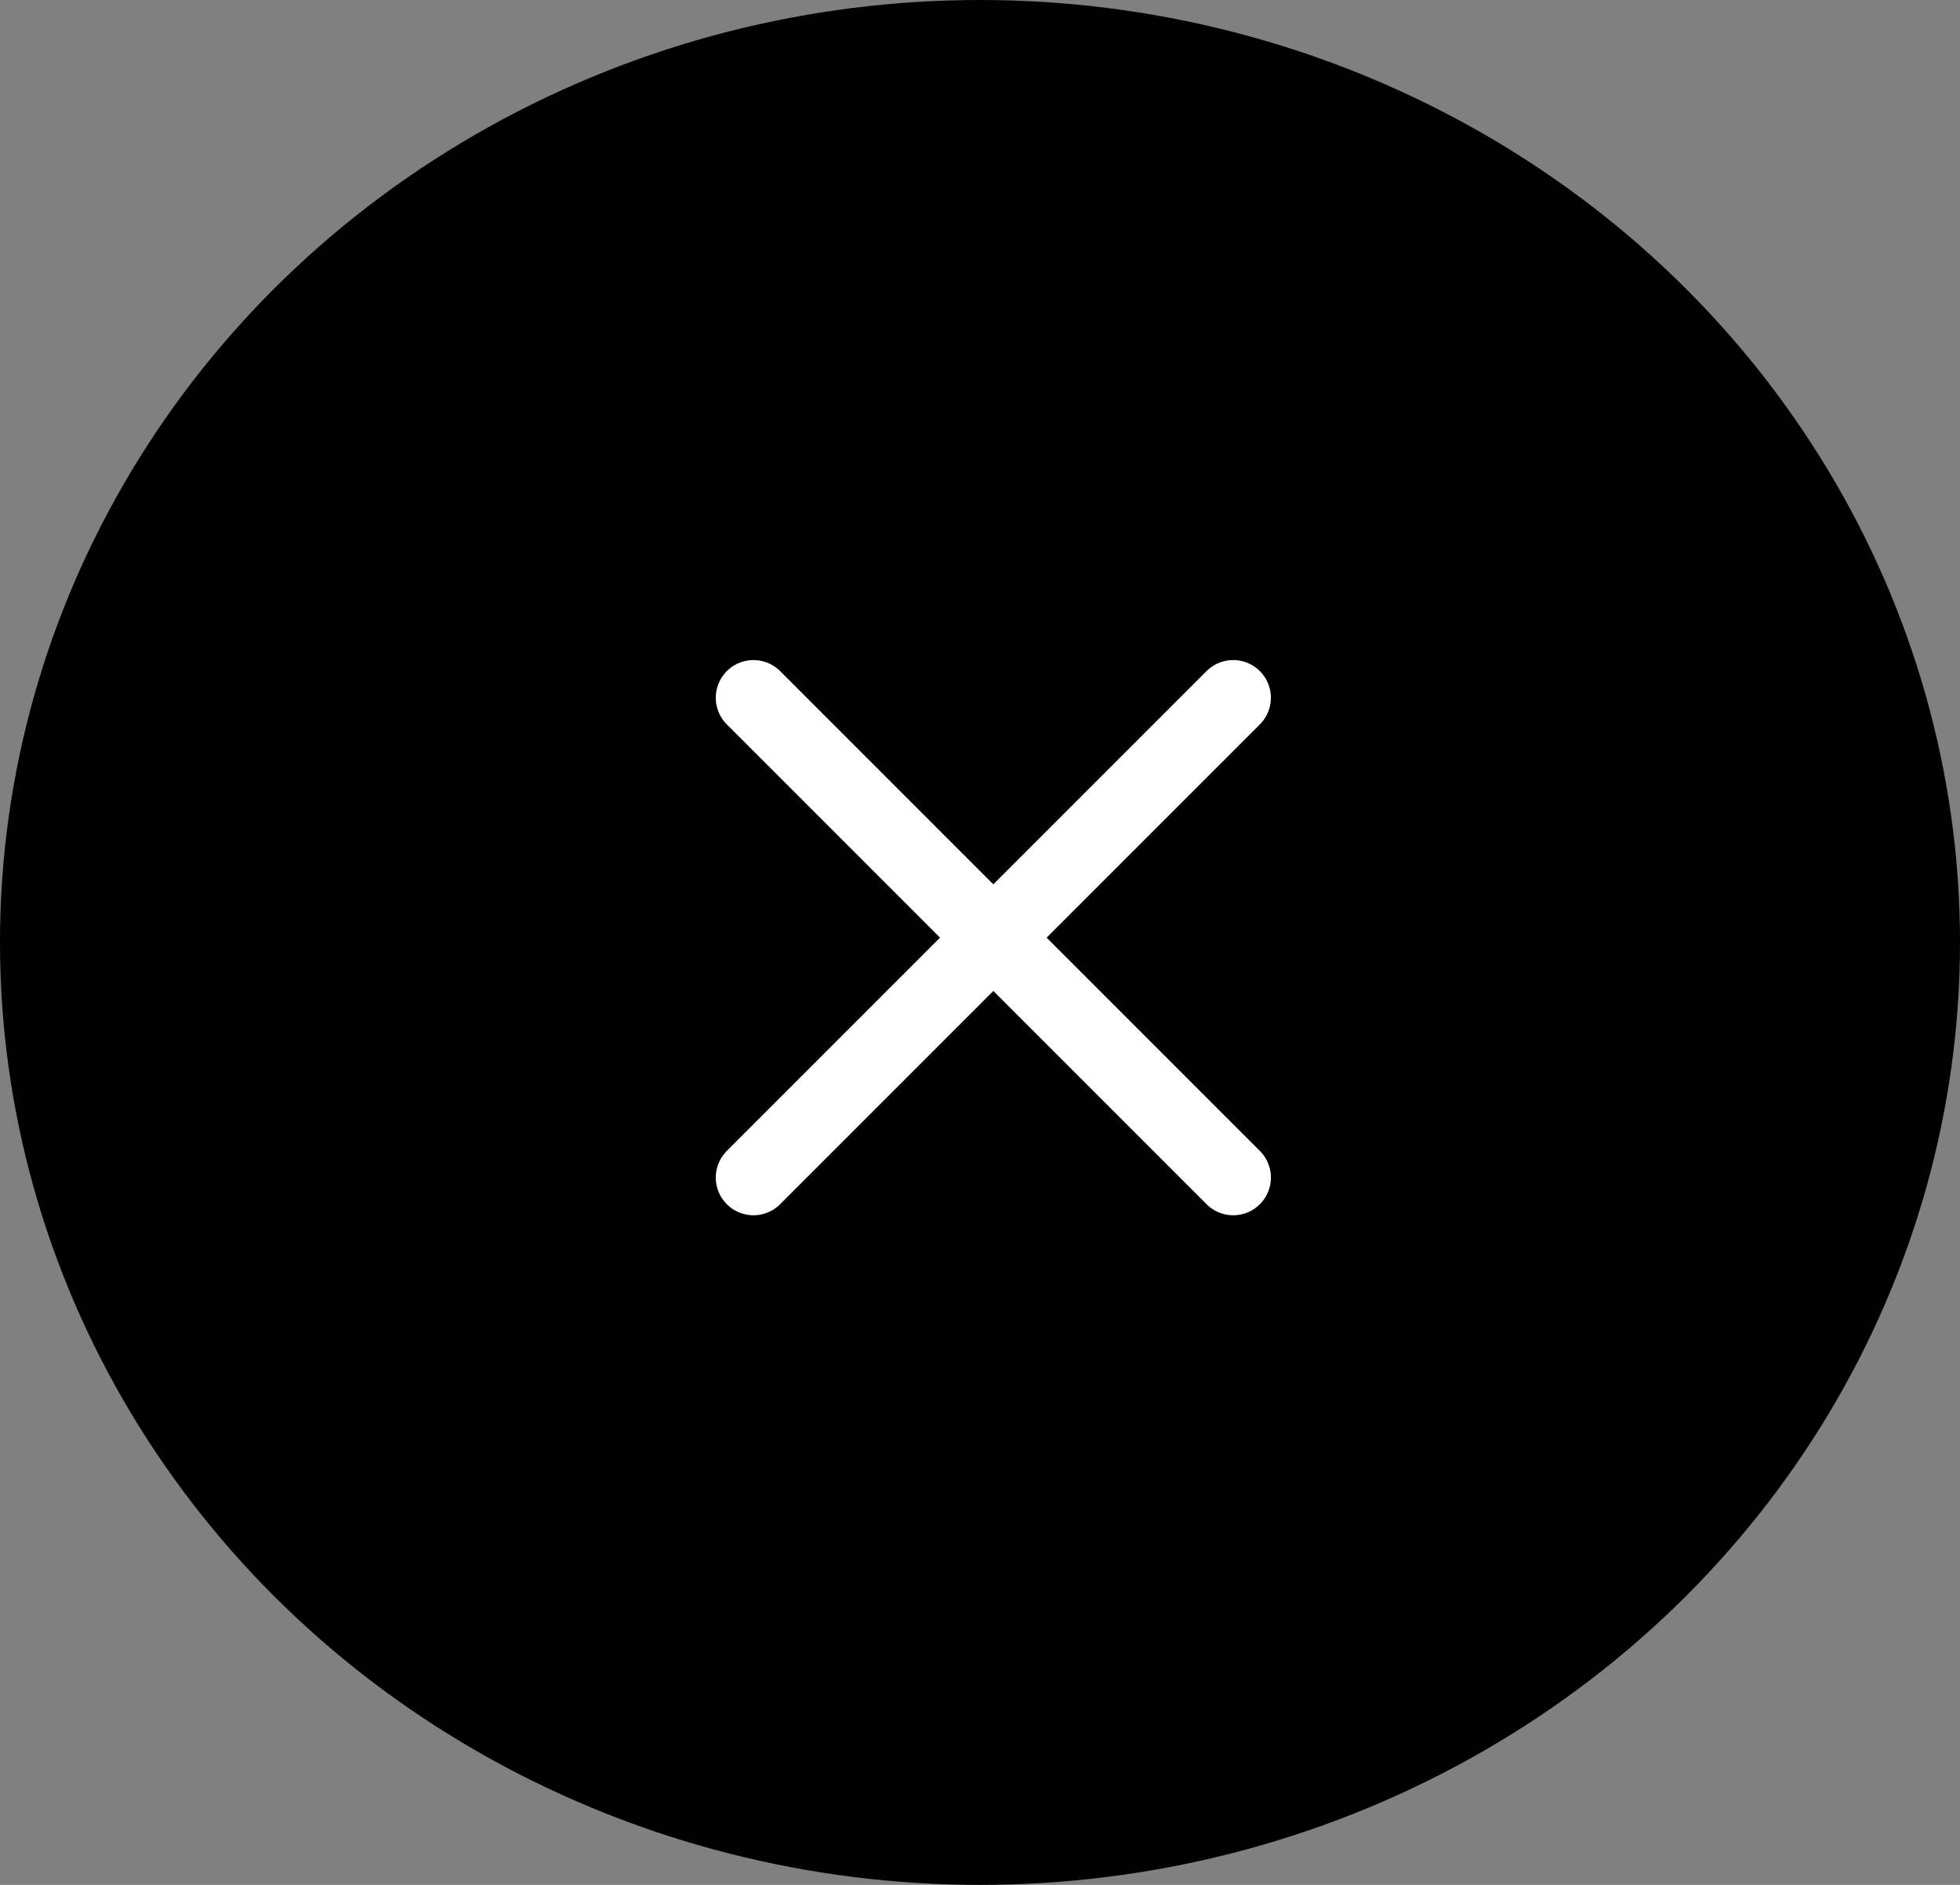 <svg xmlns="http://www.w3.org/2000/svg" width="52" height="50" viewBox="0 0 52 50">
  <rect x="0" y="0" width="52" height="50" fill="#808080" stroke="none"/>
  <g id="グループ_349" data-name="グループ 349" transform="translate(-1266 -40)">
    <ellipse id="楕円形_5" data-name="楕円形 5" cx="26" cy="25" rx="26" ry="25" transform="translate(1266 40)"/>
    <g id="グループ_11" data-name="グループ 11" transform="translate(430.391 -870.629) rotate(45)">
      <line id="線_3" data-name="線 3" x2="18" transform="translate(1262 52)" fill="none" stroke="#fff" stroke-linecap="round" stroke-miterlimit="10" stroke-width="2"/>
    </g>
    <g id="グループ_348" data-name="グループ 348" transform="translate(2227.856 -797.09) rotate(135)">
      <line id="線_3-2" data-name="線 3" x2="18" transform="translate(1262 52)" fill="none" stroke="#fff" stroke-linecap="round" stroke-miterlimit="10" stroke-width="2"/>
    </g>
  </g>
</svg>
